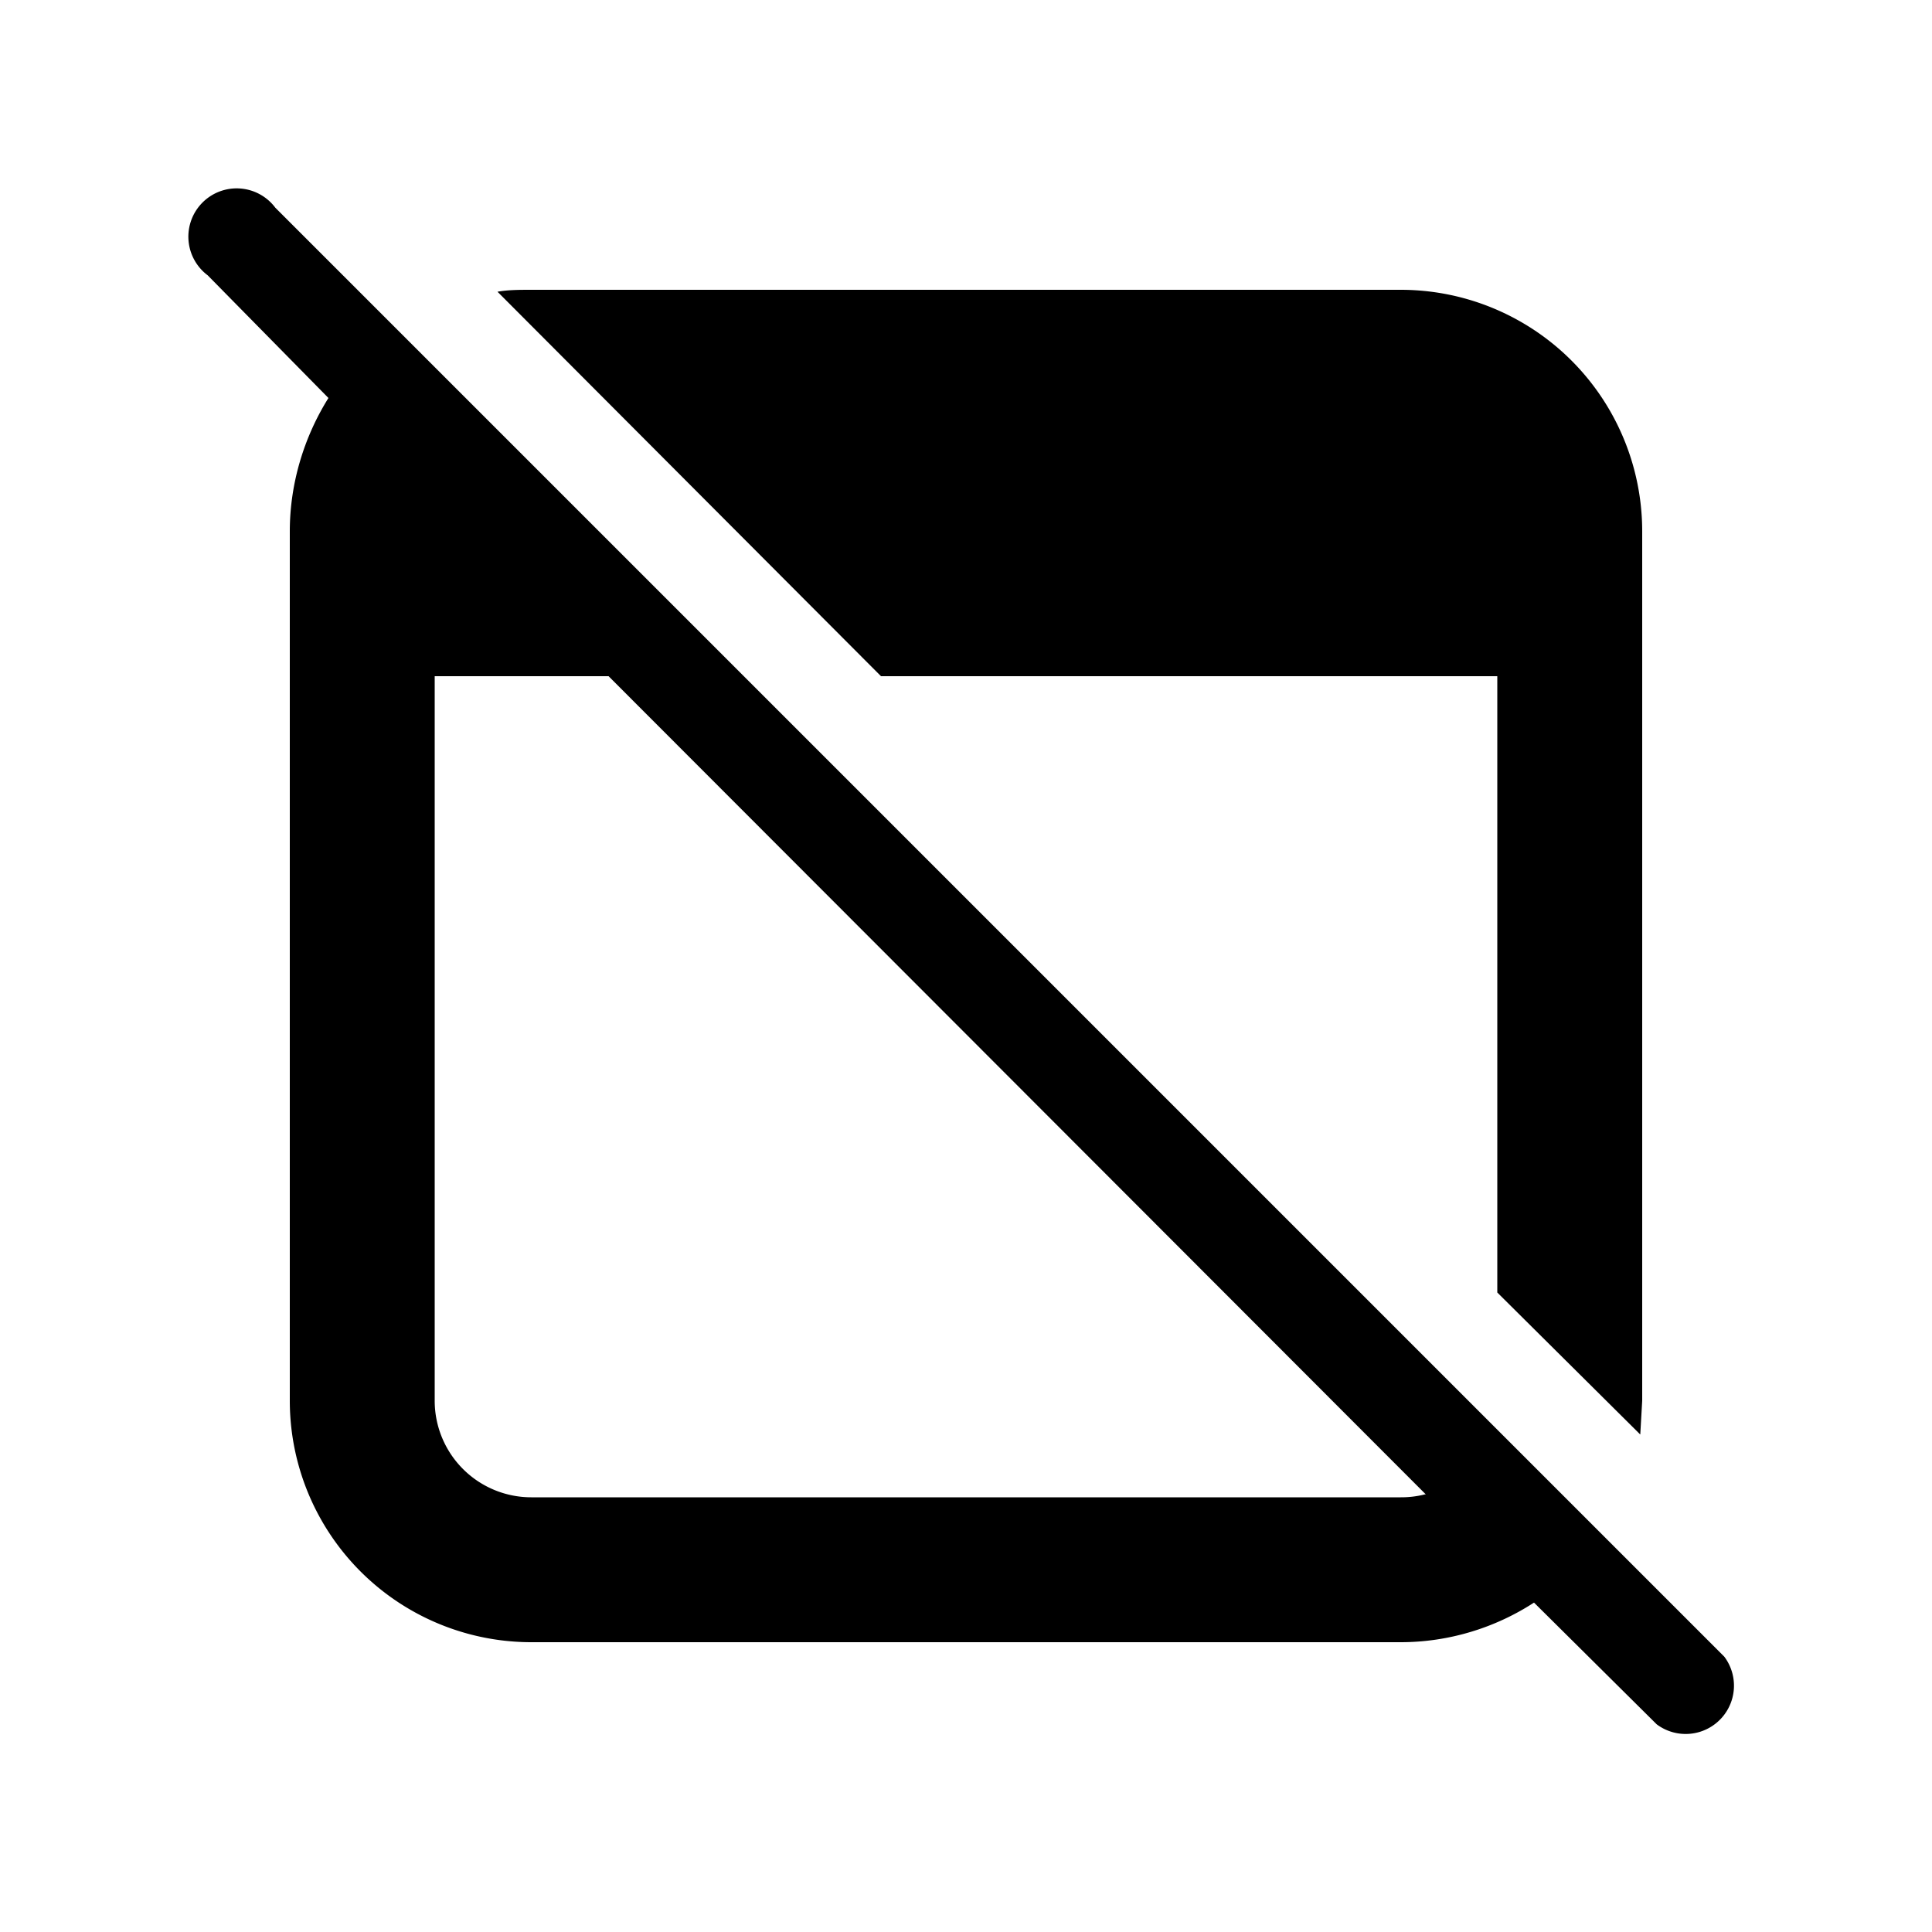 <svg fill="currentColor" viewBox="0 0 20 20"><path d="M2.85 2.15a.5.5 0 1 0-.7.7L3.4 4.12C3.15 4.52 3 5 3 5.5v9A2.5 2.5 0 0 0 5.5 17h9c.5 0 .98-.15 1.38-.41l1.27 1.26a.5.5 0 0 0 .7-.7l-15-15Zm11.9 13.32a1 1 0 0 1-.25.03h-9a1 1 0 0 1-1-1V7h1.8l8.46 8.47ZM15.5 7v6.38l1.48 1.47.02-.35v-9A2.5 2.5 0 0 0 14.5 3h-9c-.12 0-.24 0-.35.02L9.12 7h6.38Z"/></svg>